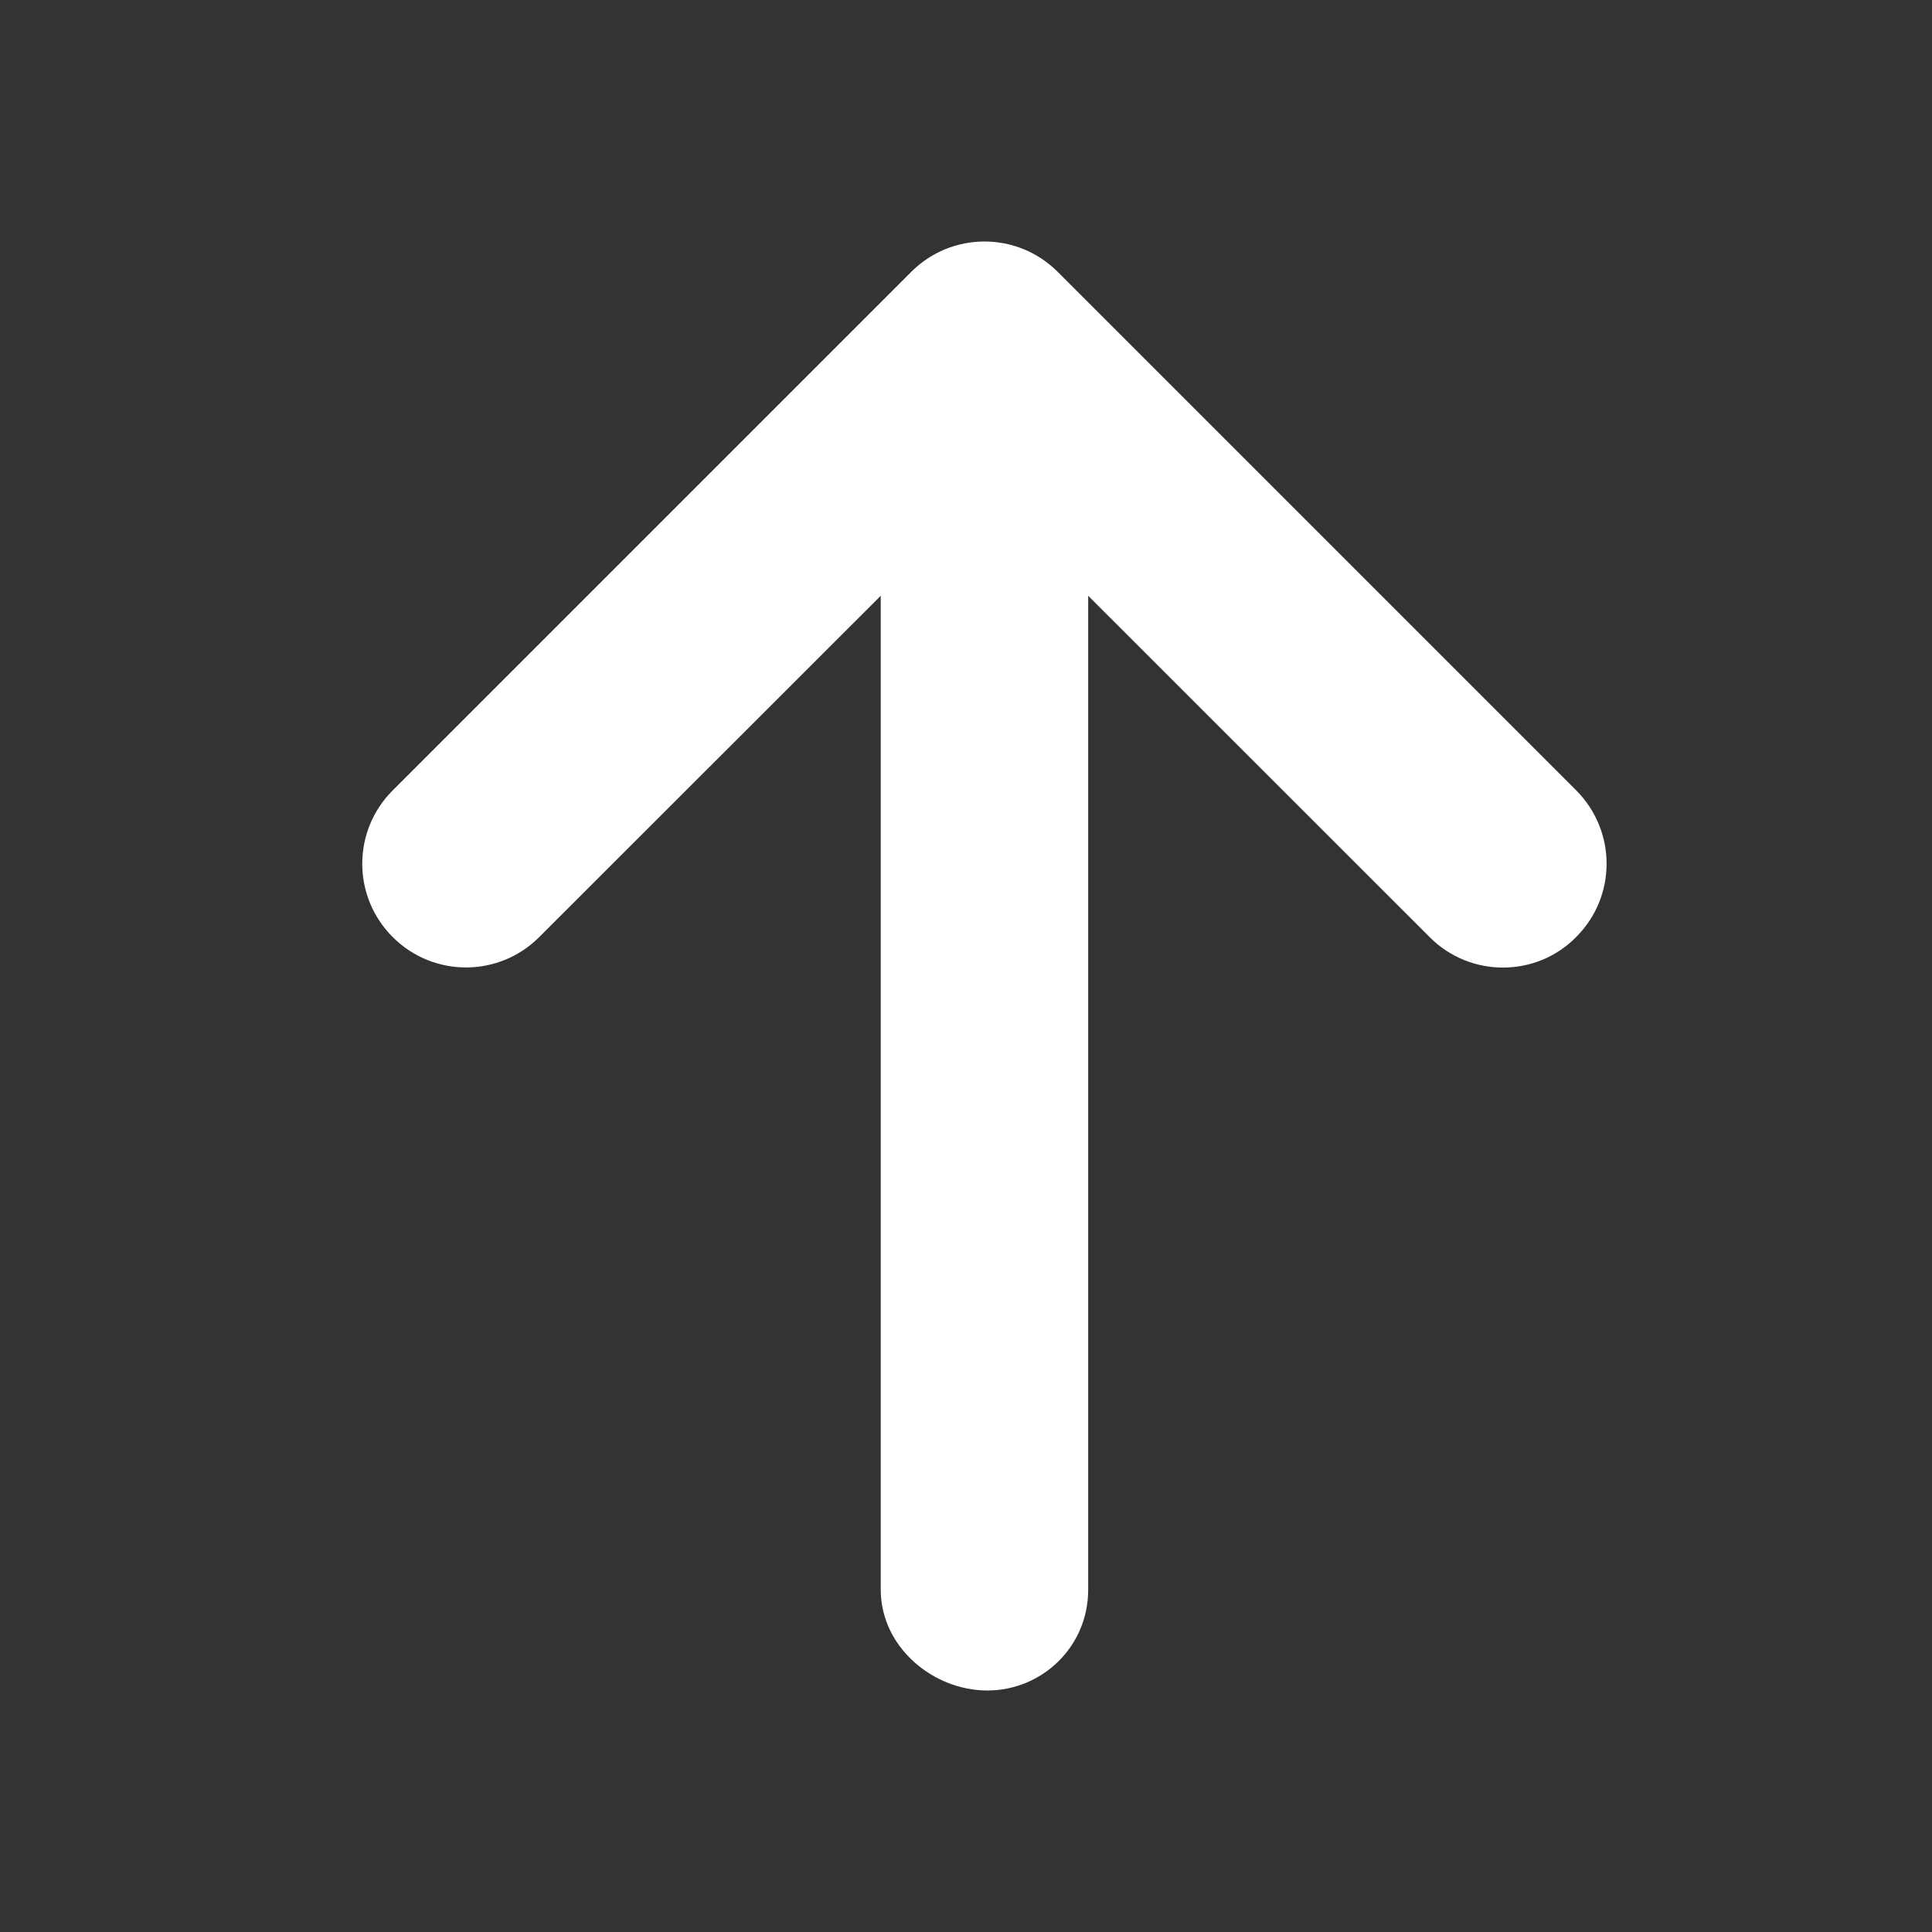 <svg width="16" height="16" viewBox="0 0 16 16" fill="none" xmlns="http://www.w3.org/2000/svg">
<rect x="0" y="0" width="16" height="16" fill="#333333" stroke="none"/>
<path d="M13.053 7.76C12.887 7.929 12.667 8.013 12.447 8.013C12.227 8.013 12.007 7.929 11.84 7.761L9.012 4.934V13.165C9.012 13.64 8.627 14 8.177 14C7.727 14 7.294 13.64 7.294 13.165V4.934L4.466 7.76C4.131 8.096 3.587 8.096 3.252 7.76C2.916 7.425 2.916 6.881 3.252 6.546L7.546 2.252C7.881 1.916 8.425 1.916 8.76 2.252L13.054 6.546C13.389 6.883 13.389 7.425 13.053 7.76V7.76Z" fill="white"/>
</svg>
